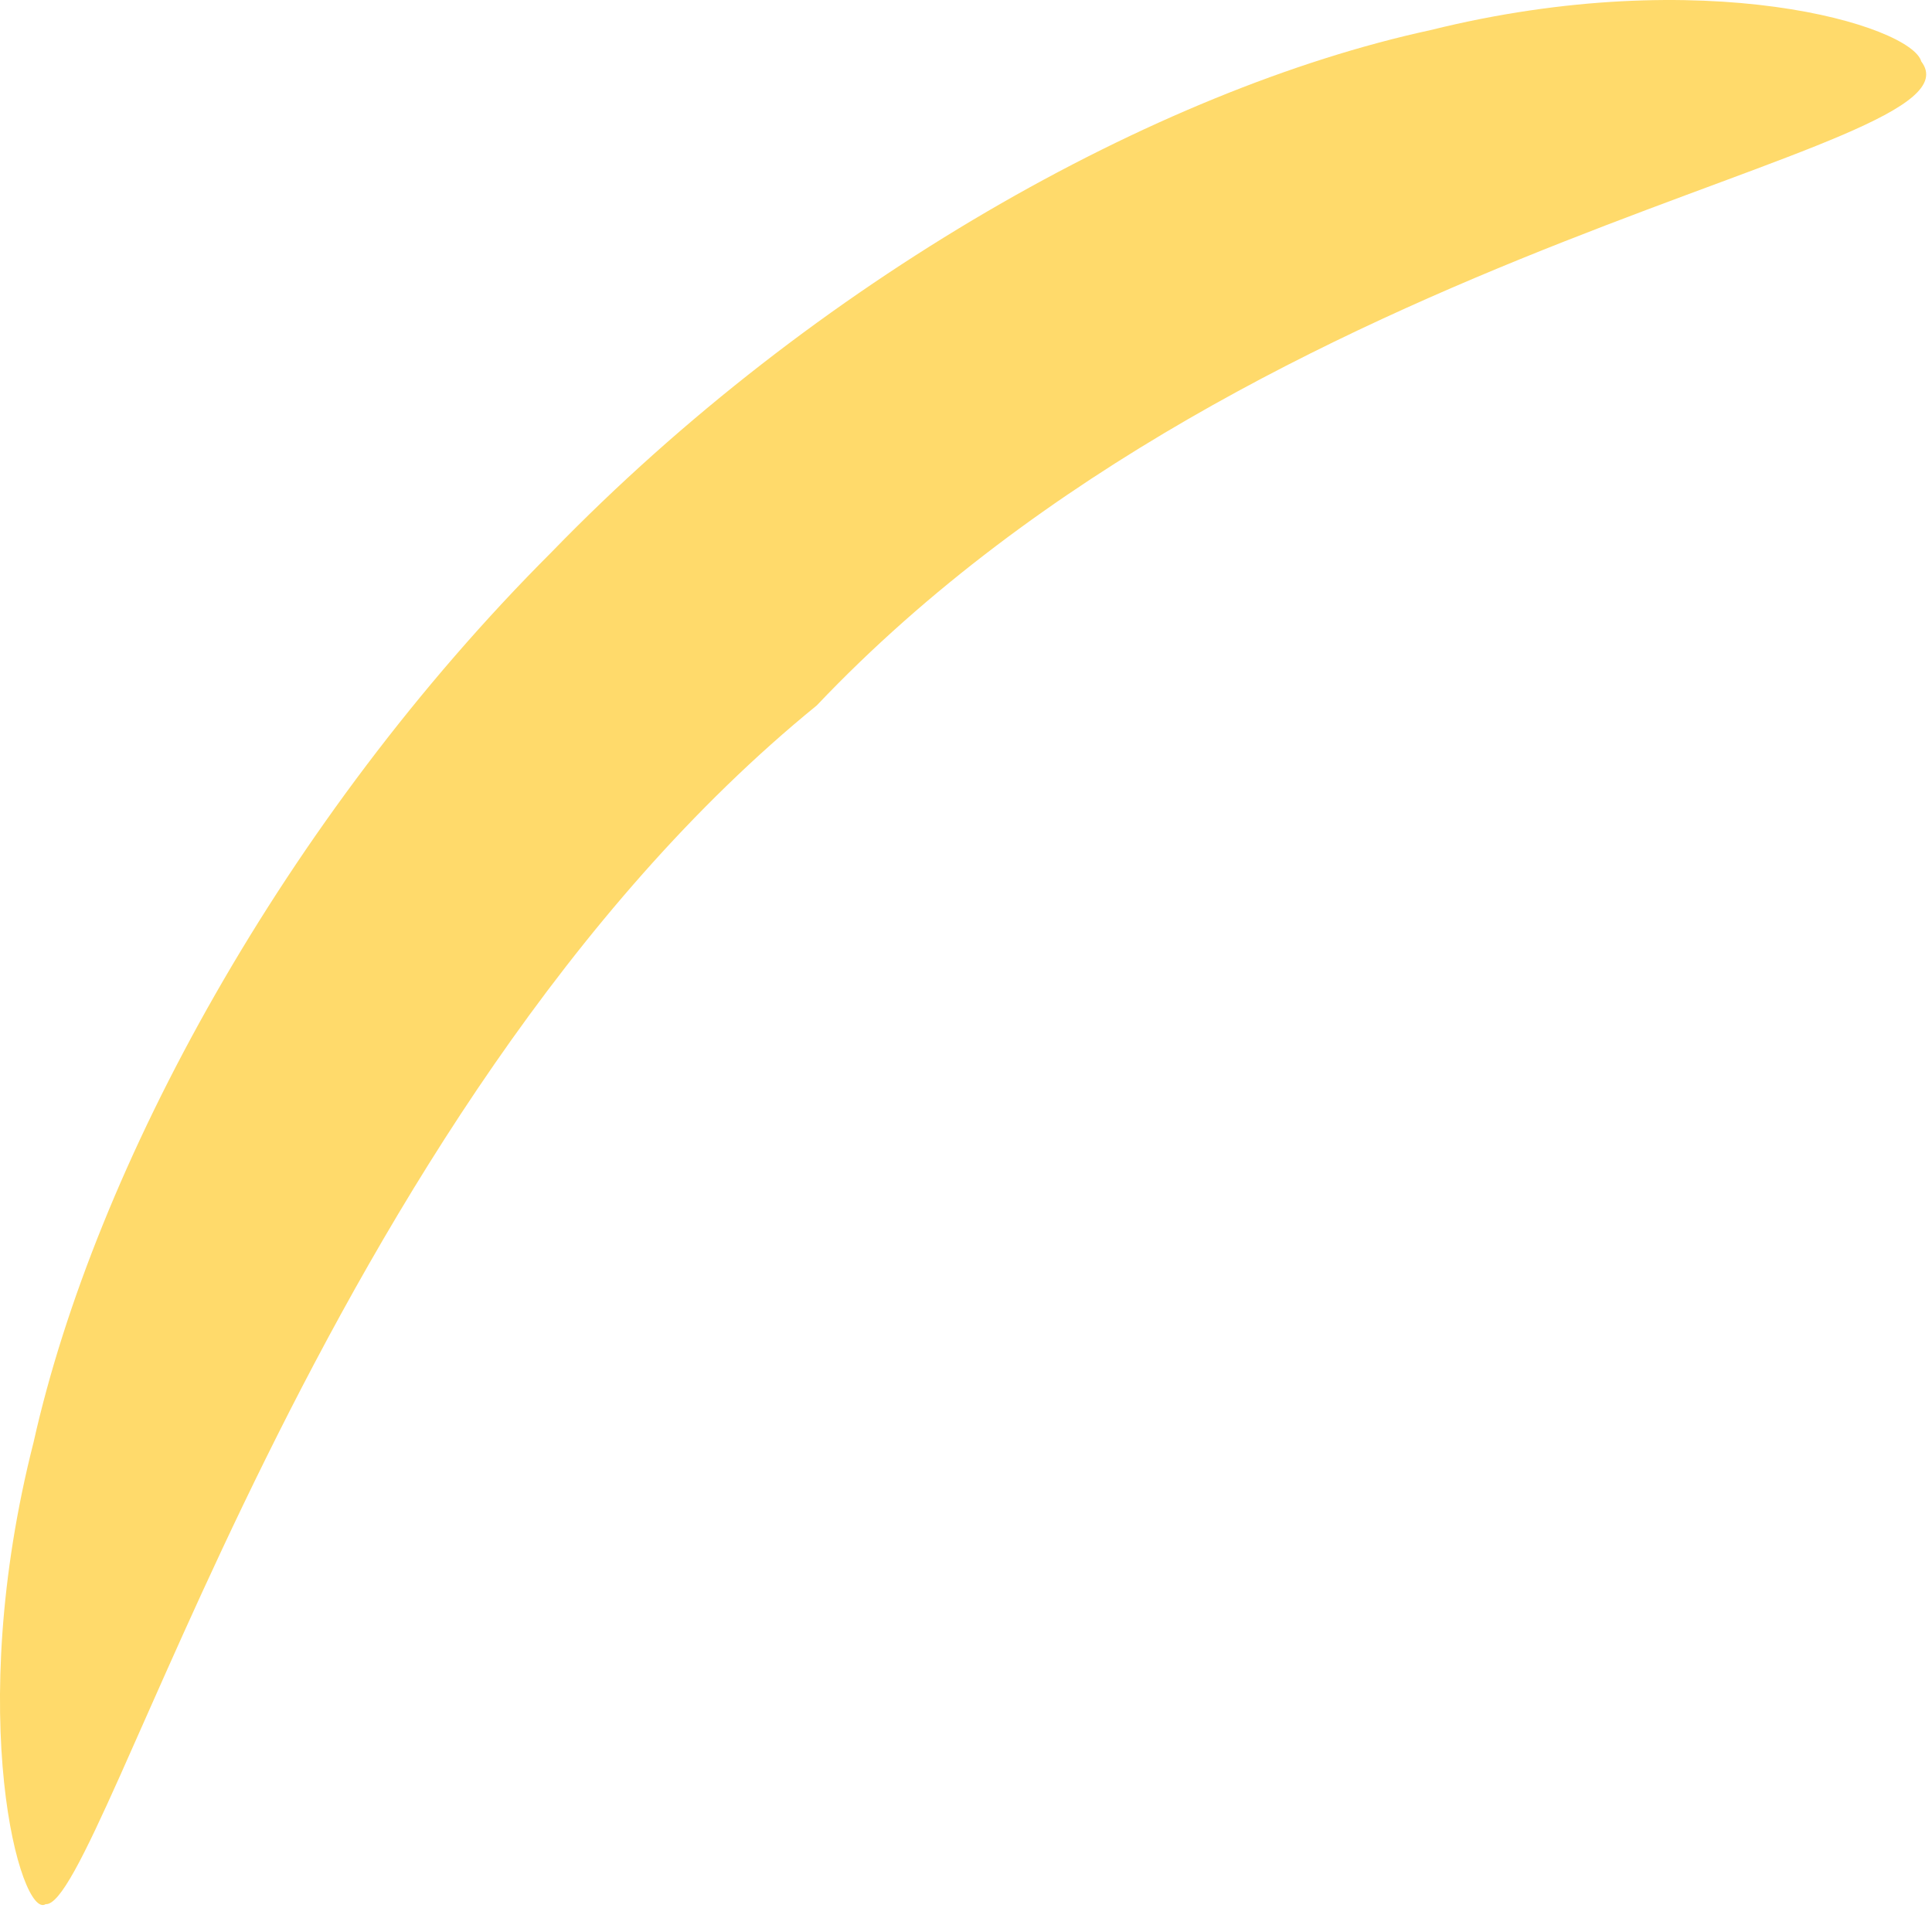 <?xml version="1.0" encoding="UTF-8"?> <svg xmlns="http://www.w3.org/2000/svg" width="61" height="61" viewBox="0 0 61 61" fill="none"><path d="M1.441 60.121C3.233 60.258 10.076 35.065 25.787 22.274C39.923 7.382 62.927 4.893 60.661 1.94C60.354 0.813 53.831 -1.199 45.164 0.951C36.52 2.824 25.733 8.858 17.417 17.43C8.975 25.867 3.003 36.845 1.062 45.529C-1.154 54.223 0.662 60.625 1.441 60.121Z" fill="#FFDA6B"></path></svg> 